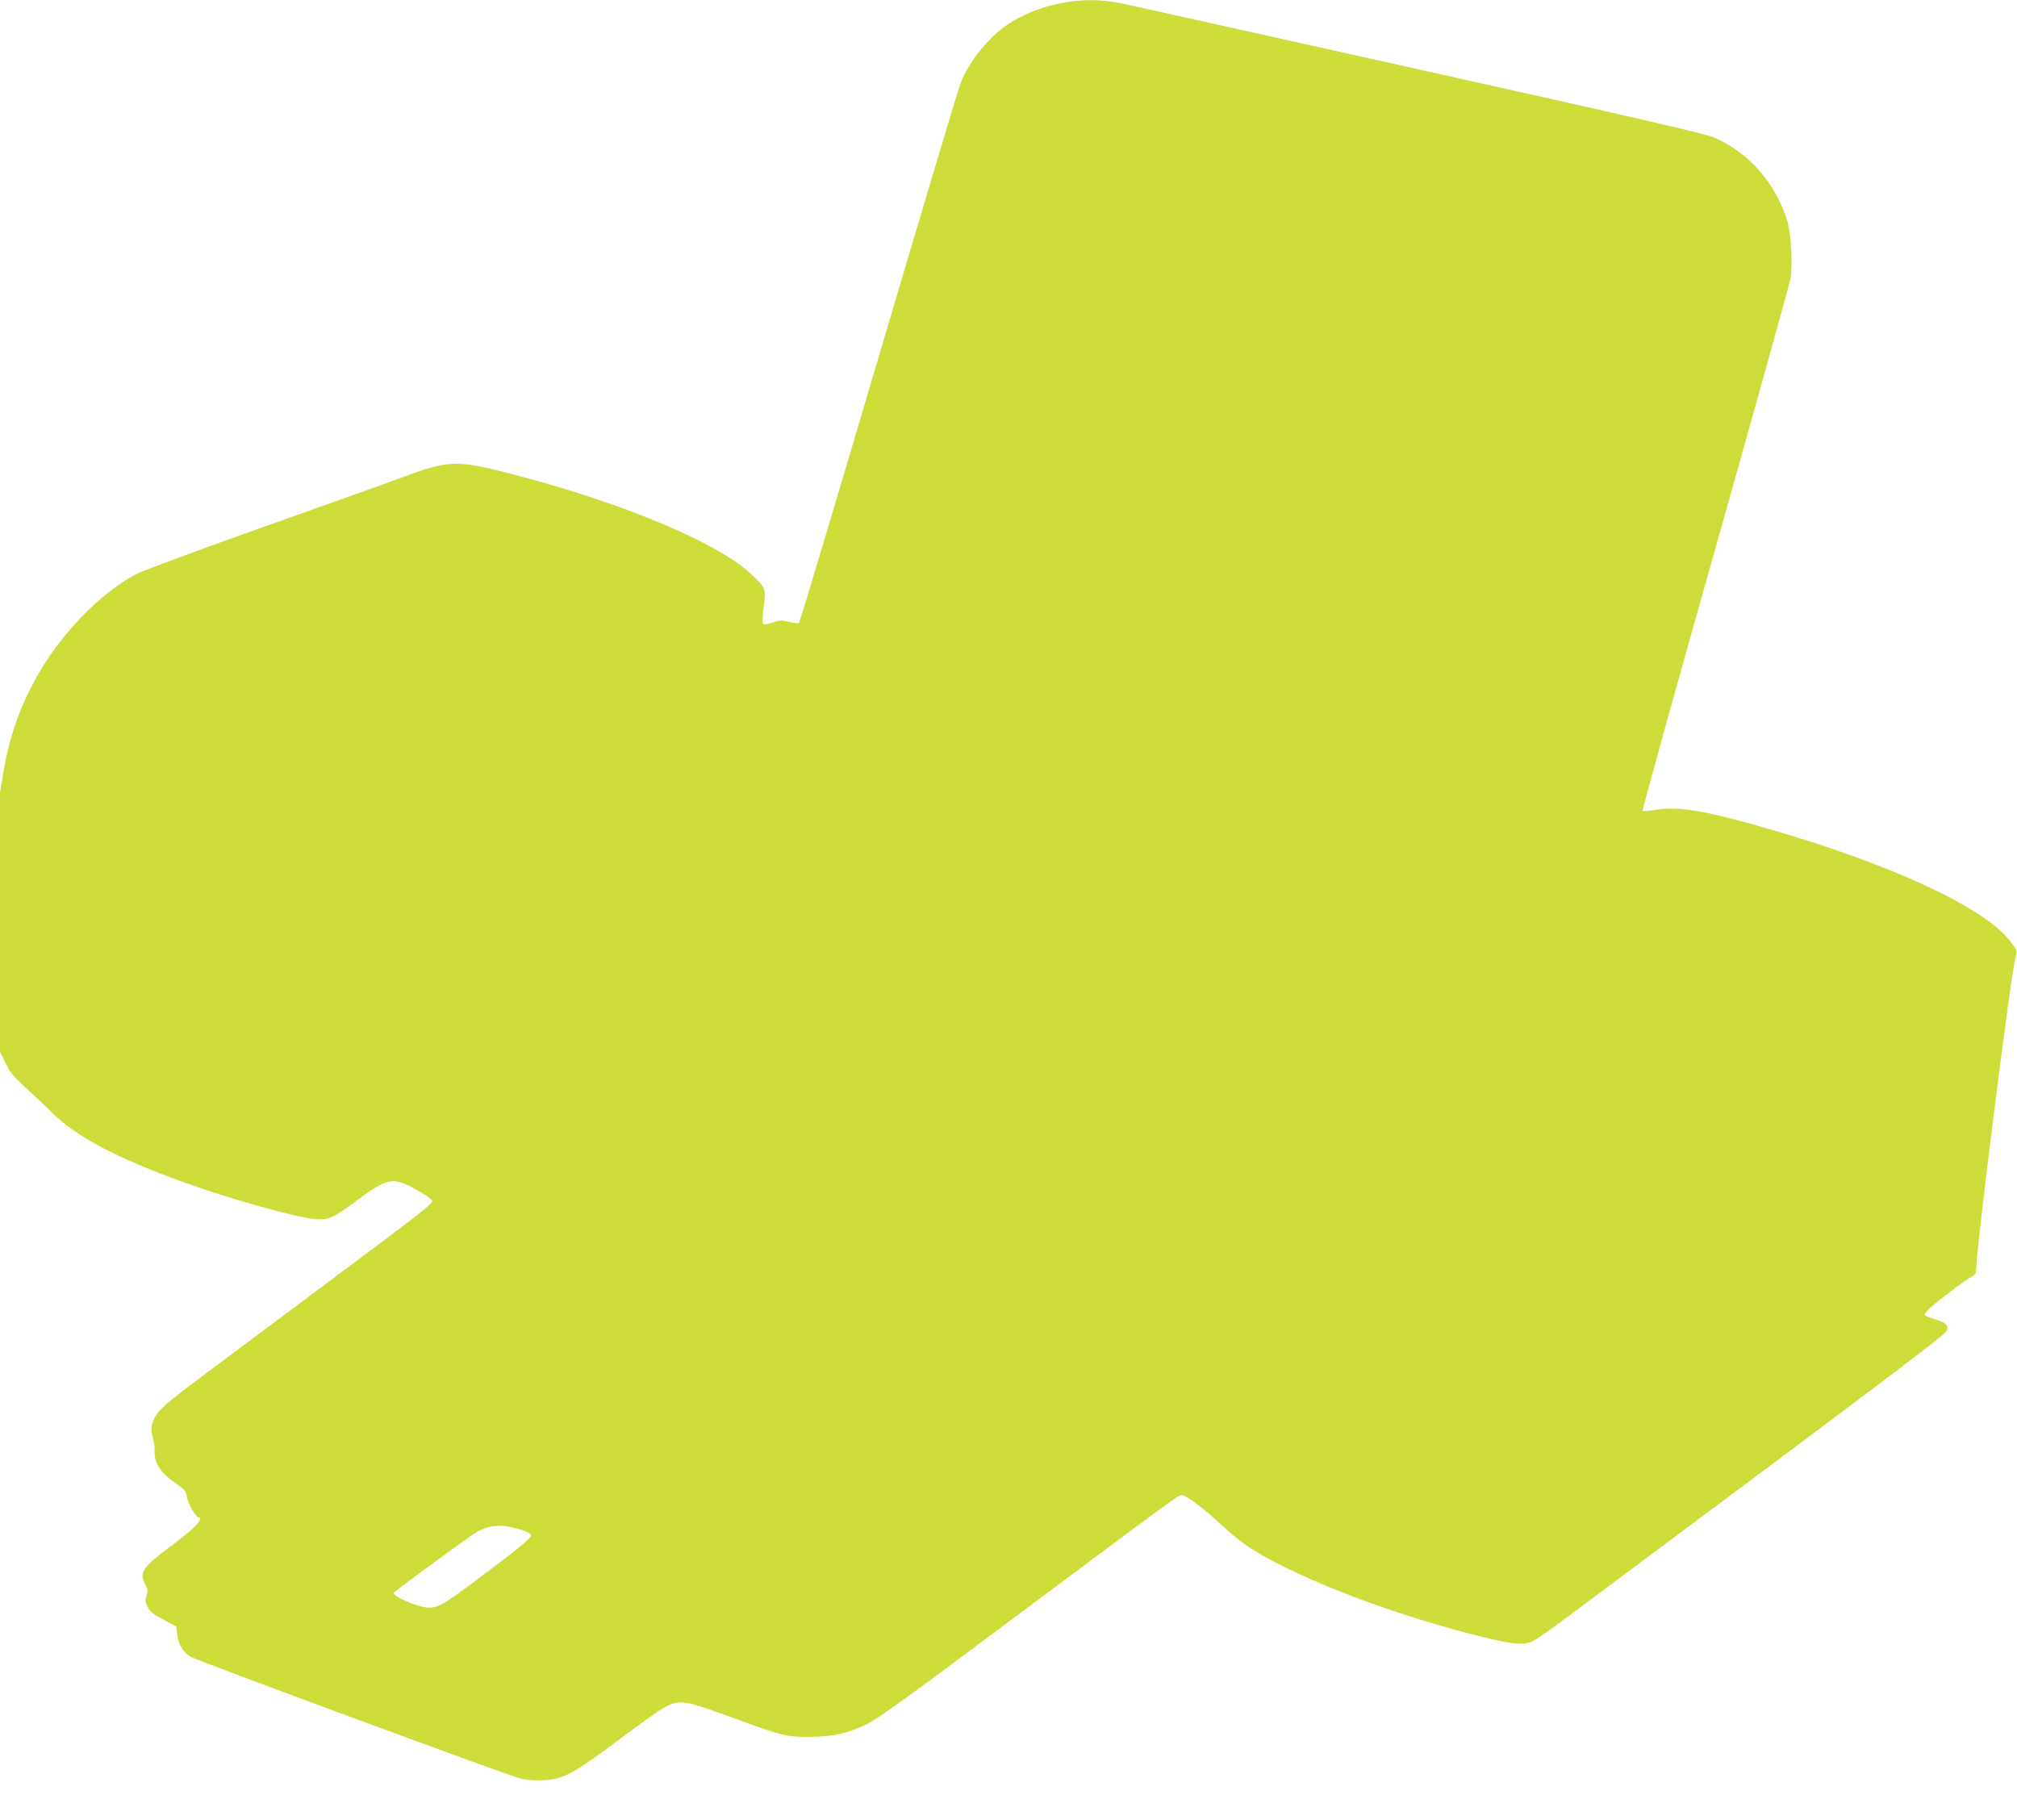 <?xml version="1.0" standalone="no"?>
<!DOCTYPE svg PUBLIC "-//W3C//DTD SVG 20010904//EN"
 "http://www.w3.org/TR/2001/REC-SVG-20010904/DTD/svg10.dtd">
<svg version="1.0" xmlns="http://www.w3.org/2000/svg"
 width="1280pt" height="1155pt" viewBox="0 0 1280 1155"
 preserveAspectRatio="xMidYMid meet">
<g transform="translate(0,1155) scale(0.1,-0.1)"
fill="#cddc39" stroke="none">
<path d="M6709 11525 c-112 -24 -223 -70 -312 -129 -124 -82 -249 -238 -302
-376 -14 -36 -248 -818 -520 -1739 -272 -921 -499 -1679 -504 -1684 -5 -5 -31
-2 -62 6 -49 12 -59 12 -106 -4 -32 -11 -54 -14 -60 -8 -6 6 -5 45 3 105 17
117 13 125 -84 215 -216 200 -830 455 -1527 634 -335 86 -389 84 -670 -20 -93
-35 -496 -179 -895 -320 -399 -142 -759 -275 -800 -296 -199 -102 -425 -321
-580 -560 -134 -208 -222 -433 -265 -681 l-25 -147 0 -822 0 -822 35 -73 c29
-61 51 -87 132 -161 53 -48 129 -120 169 -160 153 -150 411 -285 832 -437 293
-106 711 -223 834 -233 83 -7 111 6 260 116 200 149 233 155 387 66 68 -38 98
-61 94 -70 -8 -23 -108 -100 -678 -525 -297 -222 -651 -486 -787 -588 -258
-192 -300 -233 -314 -311 -4 -20 -2 -52 6 -76 7 -22 12 -58 11 -80 -3 -85 37
-143 152 -222 39 -27 48 -39 53 -73 7 -42 56 -130 74 -130 22 0 8 -28 -32 -67
-24 -22 -97 -81 -164 -131 -159 -119 -182 -155 -143 -226 17 -32 18 -43 9 -72
-10 -28 -9 -40 7 -72 14 -30 34 -46 99 -80 l82 -44 7 -53 c8 -66 38 -113 90
-142 56 -30 2027 -758 2096 -773 33 -7 93 -11 141 -8 121 6 187 41 457 243
272 203 314 230 369 245 62 16 116 2 383 -96 309 -113 329 -118 479 -117 148
1 242 22 366 83 58 28 262 174 700 502 1368 1021 1269 948 1297 948 27 0 146
-91 263 -201 51 -48 134 -113 186 -145 315 -195 922 -424 1488 -561 166 -40
239 -44 290 -18 19 10 121 81 225 159 2010 1498 2395 1789 2401 1812 9 34 -9
51 -75 71 -31 9 -60 20 -65 25 -5 4 7 23 29 44 50 47 230 183 267 201 18 9 28
22 28 36 1 141 219 1873 251 1994 11 41 10 43 -35 101 -164 214 -768 493
-1551 717 -393 113 -557 139 -700 115 -42 -7 -78 -10 -81 -7 -4 3 203 750 460
1659 256 909 471 1680 477 1713 17 93 6 295 -21 380 -76 239 -247 431 -467
524 -51 22 -544 136 -1849 426 -978 218 -1831 407 -1894 421 -148 31 -275 31
-421 -1z m-3453 -9670 c76 -18 114 -35 114 -50 0 -17 -73 -78 -310 -255 -244
-184 -275 -202 -338 -203 -68 0 -244 77 -221 97 49 42 501 372 529 386 78 40
136 46 226 25z"/>
</g>
</svg>
